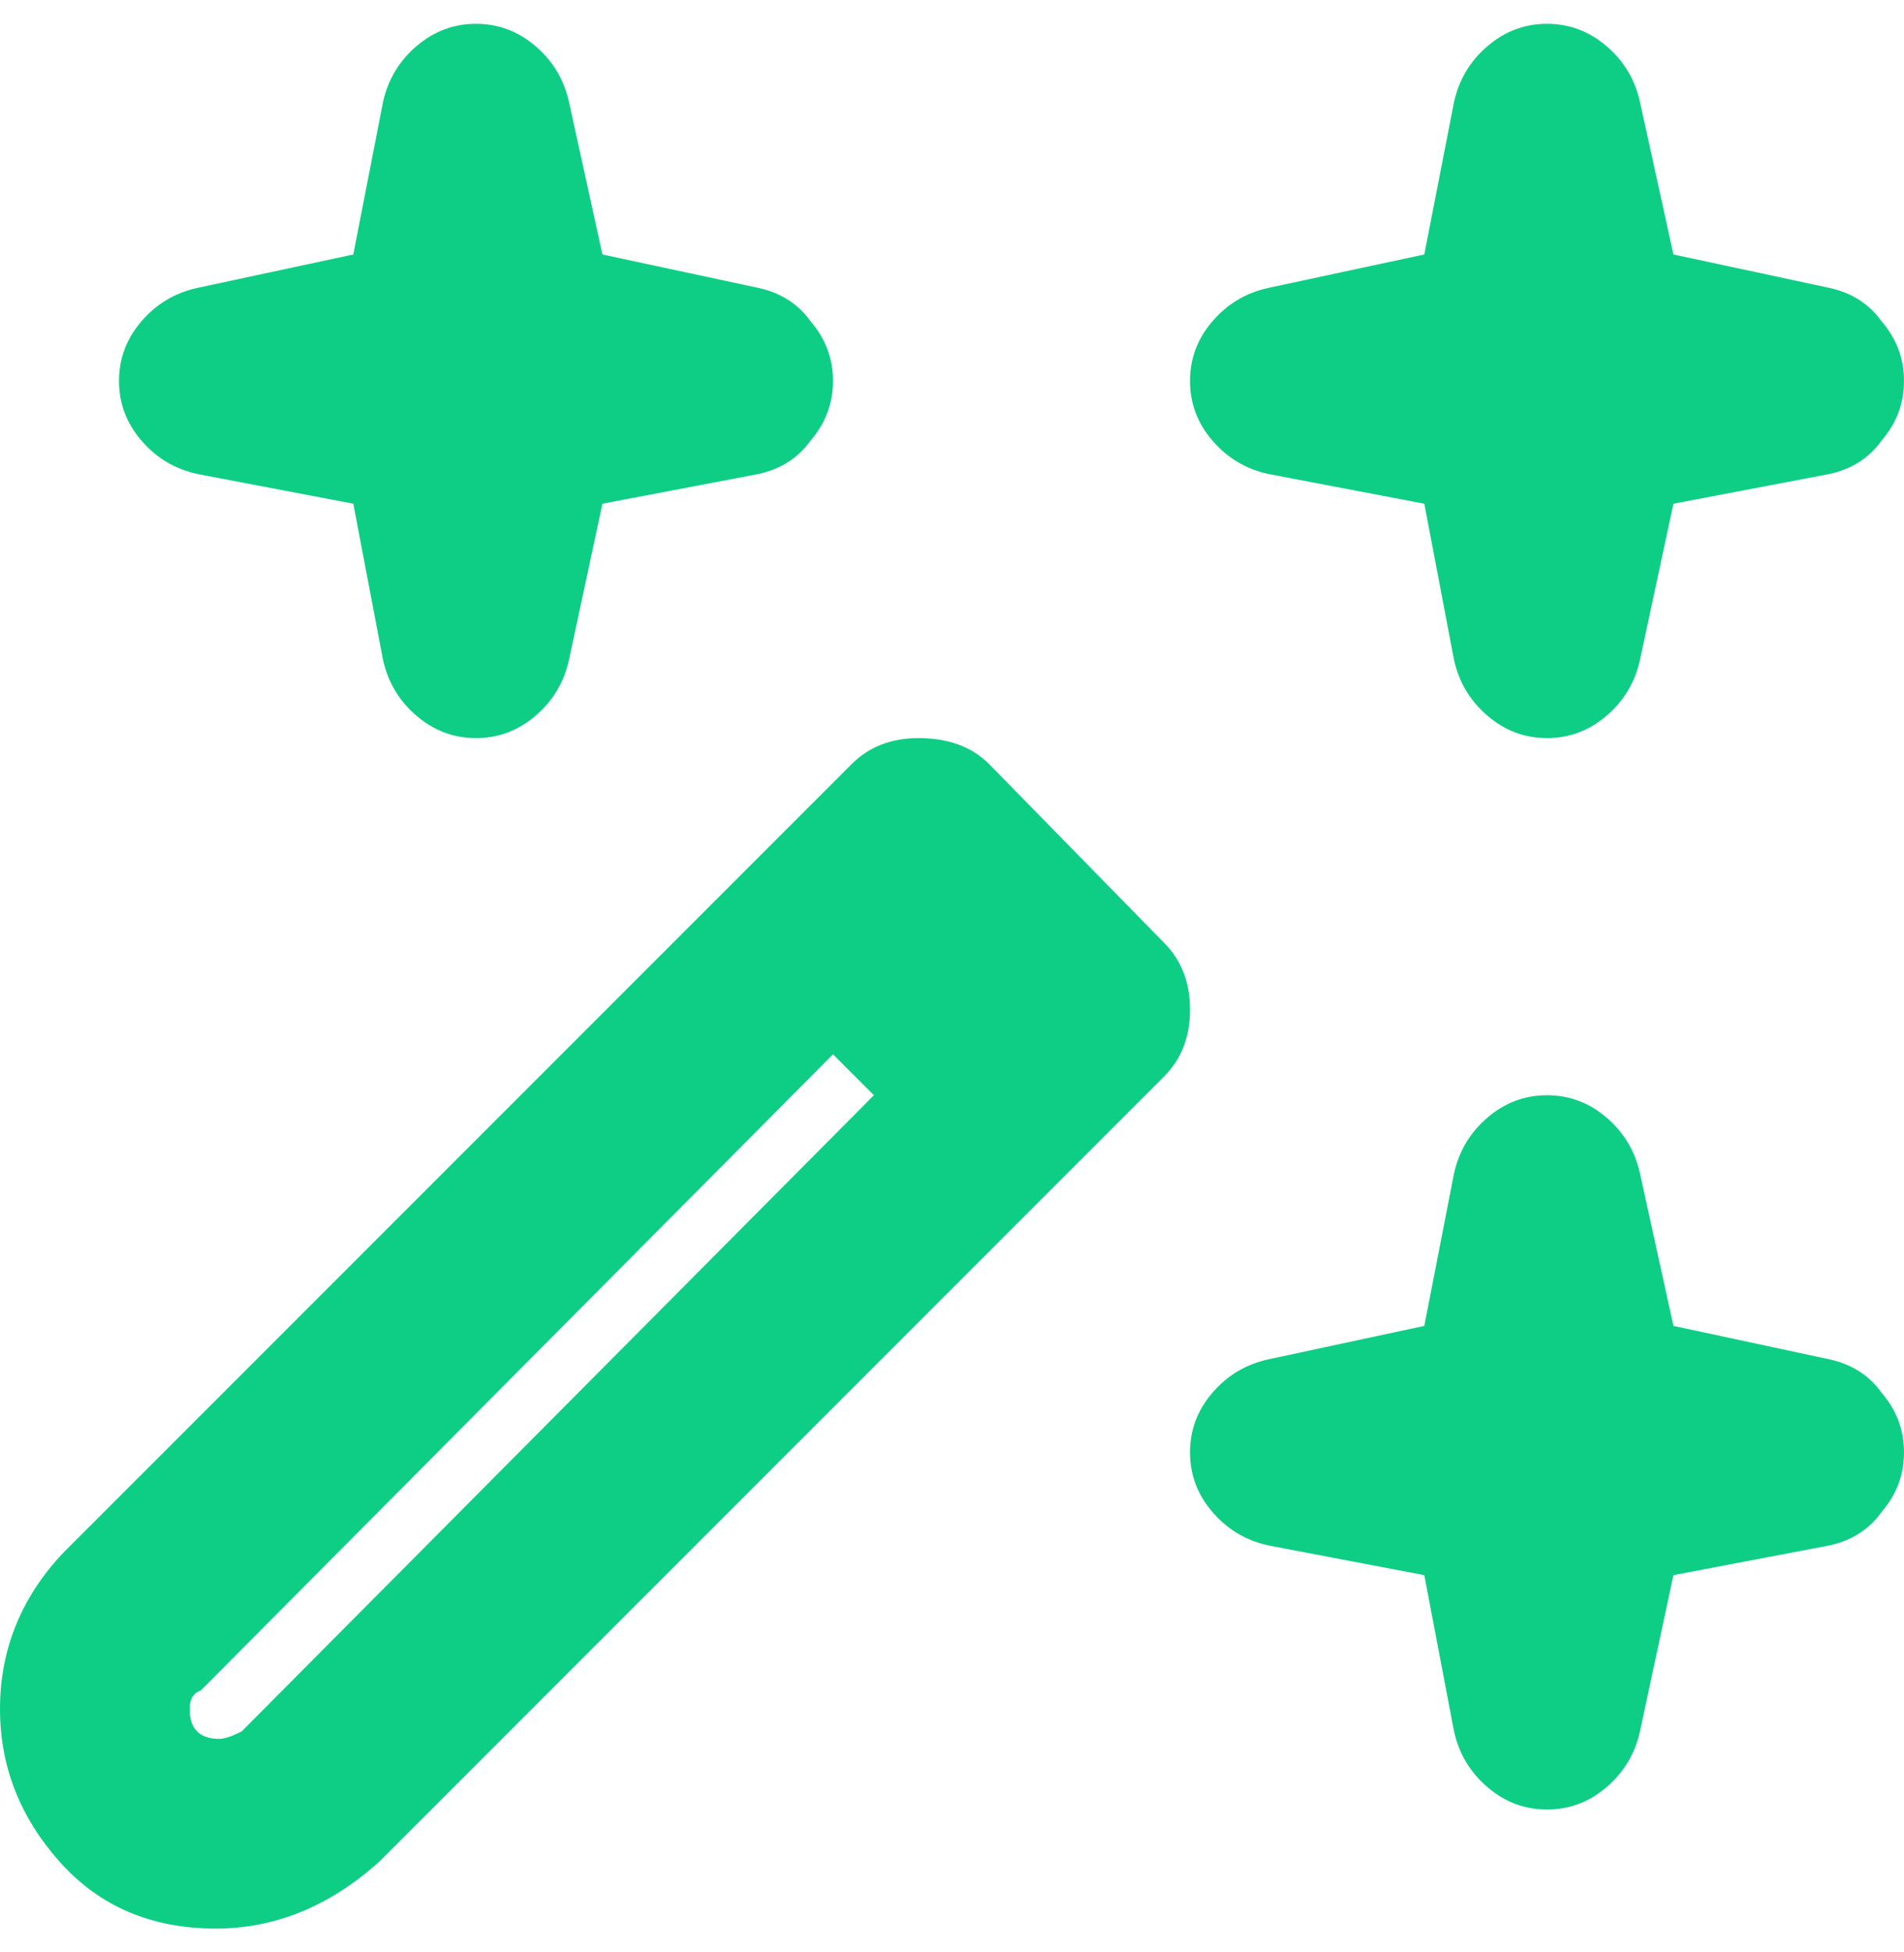 <svg width="40" height="41" viewBox="0 0 40 41" fill="none" xmlns="http://www.w3.org/2000/svg">
<path d="M32.5 15.5C32.031 15.5 31.615 15.344 31.25 15.031C30.885 14.719 30.651 14.328 30.547 13.859L29.922 10.578L26.641 9.953C26.172 9.849 25.781 9.615 25.469 9.25C25.156 8.885 25 8.469 25 8C25 7.531 25.156 7.115 25.469 6.75C25.781 6.385 26.172 6.151 26.641 6.047L29.922 5.344L30.547 2.141C30.651 1.672 30.885 1.281 31.25 0.969C31.615 0.656 32.031 0.5 32.5 0.5C32.969 0.5 33.385 0.656 33.75 0.969C34.115 1.281 34.349 1.672 34.453 2.141L35.156 5.344L38.438 6.047C38.906 6.151 39.271 6.385 39.531 6.75C39.844 7.115 40 7.531 40 8C40 8.469 39.844 8.885 39.531 9.25C39.271 9.615 38.906 9.849 38.438 9.953L35.156 10.578L34.453 13.859C34.349 14.328 34.115 14.719 33.75 15.031C33.385 15.344 32.969 15.5 32.5 15.5ZM10 15.5C9.531 15.5 9.115 15.344 8.75 15.031C8.385 14.719 8.151 14.328 8.047 13.859L7.422 10.578L4.141 9.953C3.672 9.849 3.281 9.615 2.969 9.25C2.656 8.885 2.5 8.469 2.5 8C2.5 7.531 2.656 7.115 2.969 6.75C3.281 6.385 3.672 6.151 4.141 6.047L7.422 5.344L8.047 2.141C8.151 1.672 8.385 1.281 8.75 0.969C9.115 0.656 9.531 0.5 10 0.5C10.469 0.5 10.885 0.656 11.25 0.969C11.615 1.281 11.849 1.672 11.953 2.141L12.656 5.344L15.938 6.047C16.406 6.151 16.771 6.385 17.031 6.75C17.344 7.115 17.5 7.531 17.5 8C17.5 8.469 17.344 8.885 17.031 9.25C16.771 9.615 16.406 9.849 15.938 9.953L12.656 10.578L11.953 13.859C11.849 14.328 11.615 14.719 11.25 15.031C10.885 15.344 10.469 15.5 10 15.5ZM24.453 19.797C24.818 20.162 25 20.63 25 21.203C25 21.776 24.818 22.245 24.453 22.609L7.969 39.094C6.927 40.031 5.781 40.5 4.531 40.5C3.177 40.5 2.083 40.031 1.25 39.094C0.417 38.156 0 37.089 0 35.891C0 34.641 0.443 33.547 1.328 32.609L17.891 16.047C18.255 15.682 18.724 15.5 19.297 15.5C19.922 15.5 20.417 15.682 20.781 16.047L24.453 19.797ZM18.359 23L17.5 22.141L4.219 35.5C4.062 35.552 3.984 35.682 3.984 35.891C3.984 36.307 4.193 36.516 4.609 36.516C4.714 36.516 4.87 36.464 5.078 36.359L18.359 23ZM32.5 38C32.031 38 31.615 37.844 31.25 37.531C30.885 37.219 30.651 36.828 30.547 36.359L29.922 33.078L26.641 32.453C26.172 32.349 25.781 32.115 25.469 31.75C25.156 31.385 25 30.969 25 30.5C25 30.031 25.156 29.615 25.469 29.25C25.781 28.885 26.172 28.651 26.641 28.547L29.922 27.844L30.547 24.641C30.651 24.172 30.885 23.781 31.25 23.469C31.615 23.156 32.031 23 32.5 23C32.969 23 33.385 23.156 33.75 23.469C34.115 23.781 34.349 24.172 34.453 24.641L35.156 27.844L38.438 28.547C38.906 28.651 39.271 28.885 39.531 29.25C39.844 29.615 40 30.031 40 30.5C40 30.969 39.844 31.385 39.531 31.75C39.271 32.115 38.906 32.349 38.438 32.453L35.156 33.078L34.453 36.359C34.349 36.828 34.115 37.219 33.75 37.531C33.385 37.844 32.969 38 32.5 38Z" fill="#0ECE85"/>
</svg>
